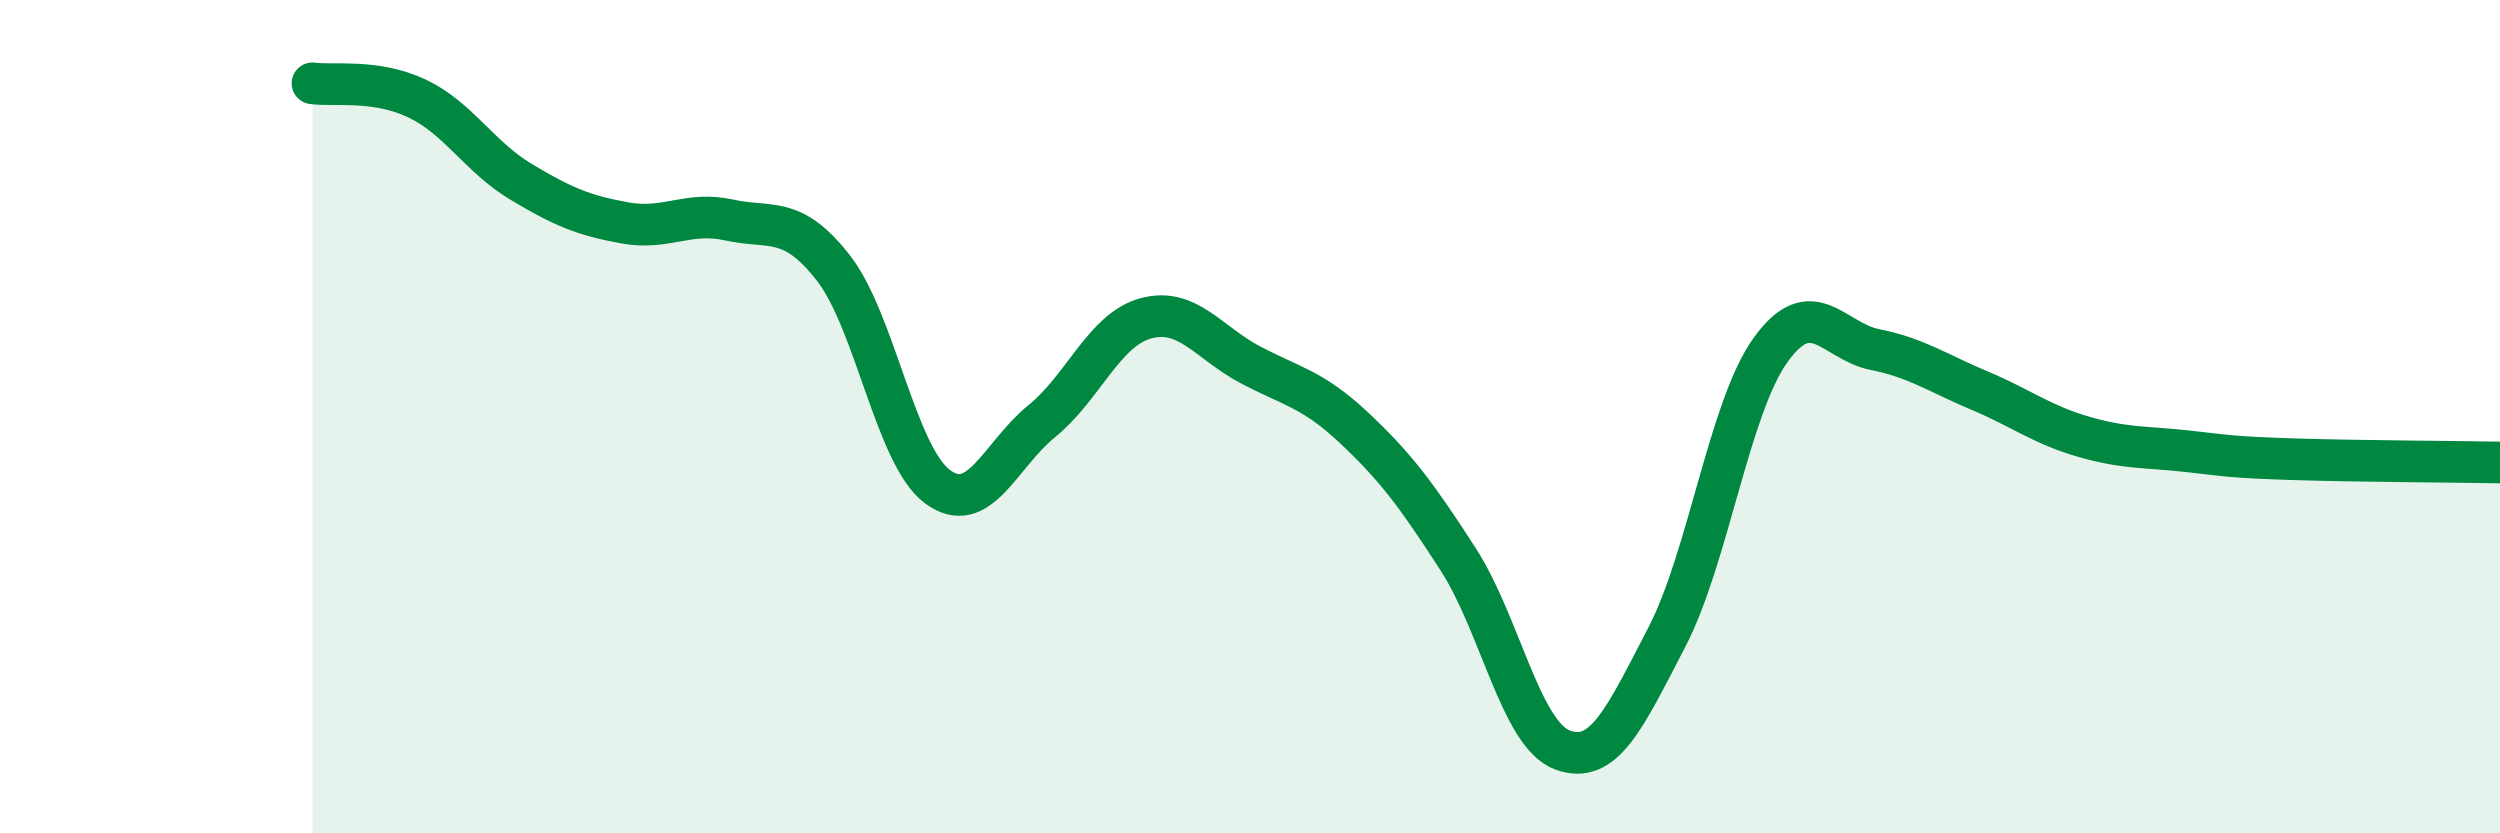 
    <svg width="60" height="20" viewBox="0 0 60 20" xmlns="http://www.w3.org/2000/svg">
      <path
        d="M 7.5,2 C 8,2.07 9,1.89 10,2.36 C 11,2.83 11.5,3.76 12.5,4.36 C 13.5,4.96 14,5.17 15,5.35 C 16,5.53 16.5,5.06 17.5,5.28 C 18.5,5.5 19,5.15 20,6.43 C 21,7.71 21.5,10.94 22.5,11.68 C 23.5,12.42 24,10.92 25,10.11 C 26,9.3 26.5,7.91 27.5,7.64 C 28.5,7.37 29,8.22 30,8.75 C 31,9.28 31.5,9.33 32.5,10.27 C 33.5,11.21 34,11.88 35,13.43 C 36,14.98 36.5,17.63 37.5,18 C 38.5,18.37 39,17.22 40,15.3 C 41,13.38 41.5,9.77 42.5,8.39 C 43.5,7.01 44,8.19 45,8.39 C 46,8.59 46.5,8.95 47.5,9.37 C 48.5,9.79 49,10.19 50,10.48 C 51,10.77 51.5,10.72 52.5,10.83 C 53.5,10.94 53.5,10.97 55,11.02 C 56.5,11.07 59,11.08 60,11.1L60 20L7.5 20Z"
        fill="#008740"
        opacity="0.1"
        stroke-linecap="round"
        stroke-linejoin="round"
      />
      <path
        d="M 7.5,2 C 8,2.07 9,1.89 10,2.36 C 11,2.83 11.5,3.76 12.5,4.36 C 13.5,4.96 14,5.17 15,5.35 C 16,5.53 16.5,5.06 17.5,5.28 C 18.5,5.5 19,5.15 20,6.43 C 21,7.71 21.5,10.94 22.5,11.68 C 23.5,12.42 24,10.92 25,10.11 C 26,9.3 26.5,7.91 27.5,7.64 C 28.5,7.37 29,8.22 30,8.75 C 31,9.28 31.5,9.33 32.5,10.27 C 33.5,11.21 34,11.88 35,13.43 C 36,14.98 36.5,17.63 37.5,18 C 38.5,18.37 39,17.22 40,15.3 C 41,13.38 41.5,9.77 42.5,8.39 C 43.5,7.01 44,8.19 45,8.39 C 46,8.59 46.5,8.95 47.5,9.37 C 48.5,9.79 49,10.19 50,10.48 C 51,10.77 51.5,10.72 52.5,10.83 C 53.5,10.94 53.5,10.97 55,11.02 C 56.5,11.07 59,11.08 60,11.1"
        stroke="#008740"
        stroke-width="1"
        fill="none"
        stroke-linecap="round"
        stroke-linejoin="round"
      />
    </svg>
  